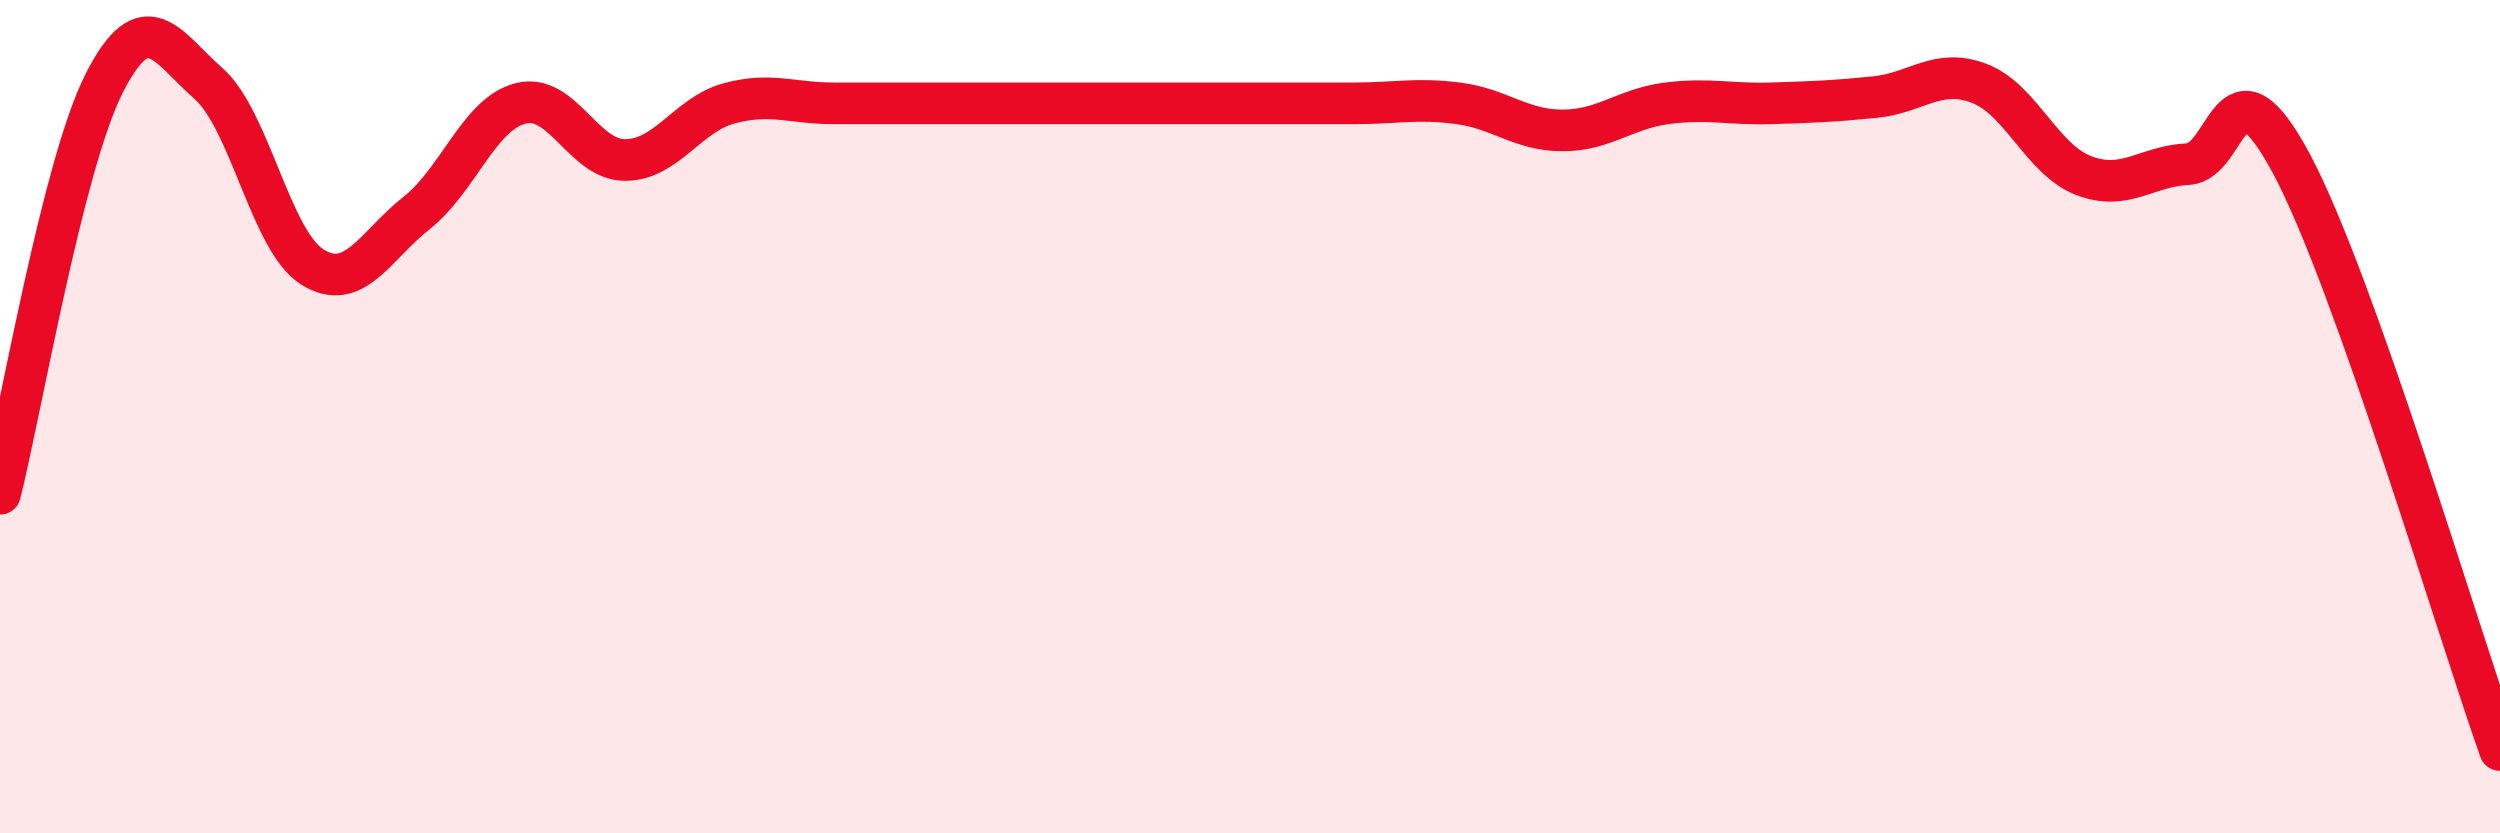 
    <svg width="60" height="20" viewBox="0 0 60 20" xmlns="http://www.w3.org/2000/svg">
      <path
        d="M 0,11.85 C 0.5,9.88 1.5,3.97 2.5,2 C 3.5,0.03 4,1.12 5,2 C 6,2.88 6.5,5.79 7.5,6.41 C 8.5,7.03 9,5.9 10,5.11 C 11,4.32 11.5,2.73 12.5,2.48 C 13.5,2.23 14,3.84 15,3.84 C 16,3.84 16.5,2.75 17.5,2.48 C 18.5,2.21 19,2.48 20,2.48 C 21,2.48 21.5,2.48 22.5,2.48 C 23.5,2.48 24,2.48 25,2.48 C 26,2.48 26.5,2.48 27.5,2.48 C 28.5,2.48 29,2.48 30,2.48 C 31,2.48 31.5,2.48 32.5,2.48 C 33.5,2.48 34,2.35 35,2.48 C 36,2.61 36.5,3.13 37.5,3.13 C 38.5,3.13 39,2.61 40,2.48 C 41,2.35 41.5,2.51 42.5,2.48 C 43.5,2.45 44,2.43 45,2.33 C 46,2.23 46.5,1.62 47.5,2 C 48.5,2.38 49,3.82 50,4.21 C 51,4.6 51.5,3.99 52.5,3.94 C 53.5,3.89 53.5,1.13 55,3.94 C 56.5,6.75 59,15.19 60,18L60 20L0 20Z"
        fill="#EB0A25"
        opacity="0.1"
        stroke-linecap="round"
        stroke-linejoin="round"
      />
      <path
        d="M 0,11.85 C 0.5,9.88 1.5,3.97 2.5,2 C 3.5,0.03 4,1.12 5,2 C 6,2.88 6.5,5.79 7.5,6.41 C 8.5,7.03 9,5.9 10,5.11 C 11,4.32 11.5,2.73 12.5,2.48 C 13.5,2.23 14,3.84 15,3.84 C 16,3.84 16.5,2.75 17.5,2.48 C 18.5,2.21 19,2.48 20,2.48 C 21,2.48 21.5,2.48 22.5,2.48 C 23.5,2.48 24,2.48 25,2.48 C 26,2.48 26.5,2.48 27.5,2.48 C 28.5,2.48 29,2.48 30,2.48 C 31,2.48 31.5,2.48 32.5,2.48 C 33.5,2.48 34,2.35 35,2.48 C 36,2.61 36.5,3.13 37.5,3.13 C 38.5,3.13 39,2.61 40,2.48 C 41,2.35 41.5,2.51 42.5,2.48 C 43.5,2.45 44,2.43 45,2.33 C 46,2.23 46.5,1.62 47.5,2 C 48.5,2.38 49,3.82 50,4.21 C 51,4.6 51.5,3.99 52.5,3.94 C 53.5,3.89 53.5,1.13 55,3.94 C 56.5,6.75 59,15.19 60,18"
        stroke="#EB0A25"
        stroke-width="1"
        fill="none"
        stroke-linecap="round"
        stroke-linejoin="round"
      />
    </svg>
  